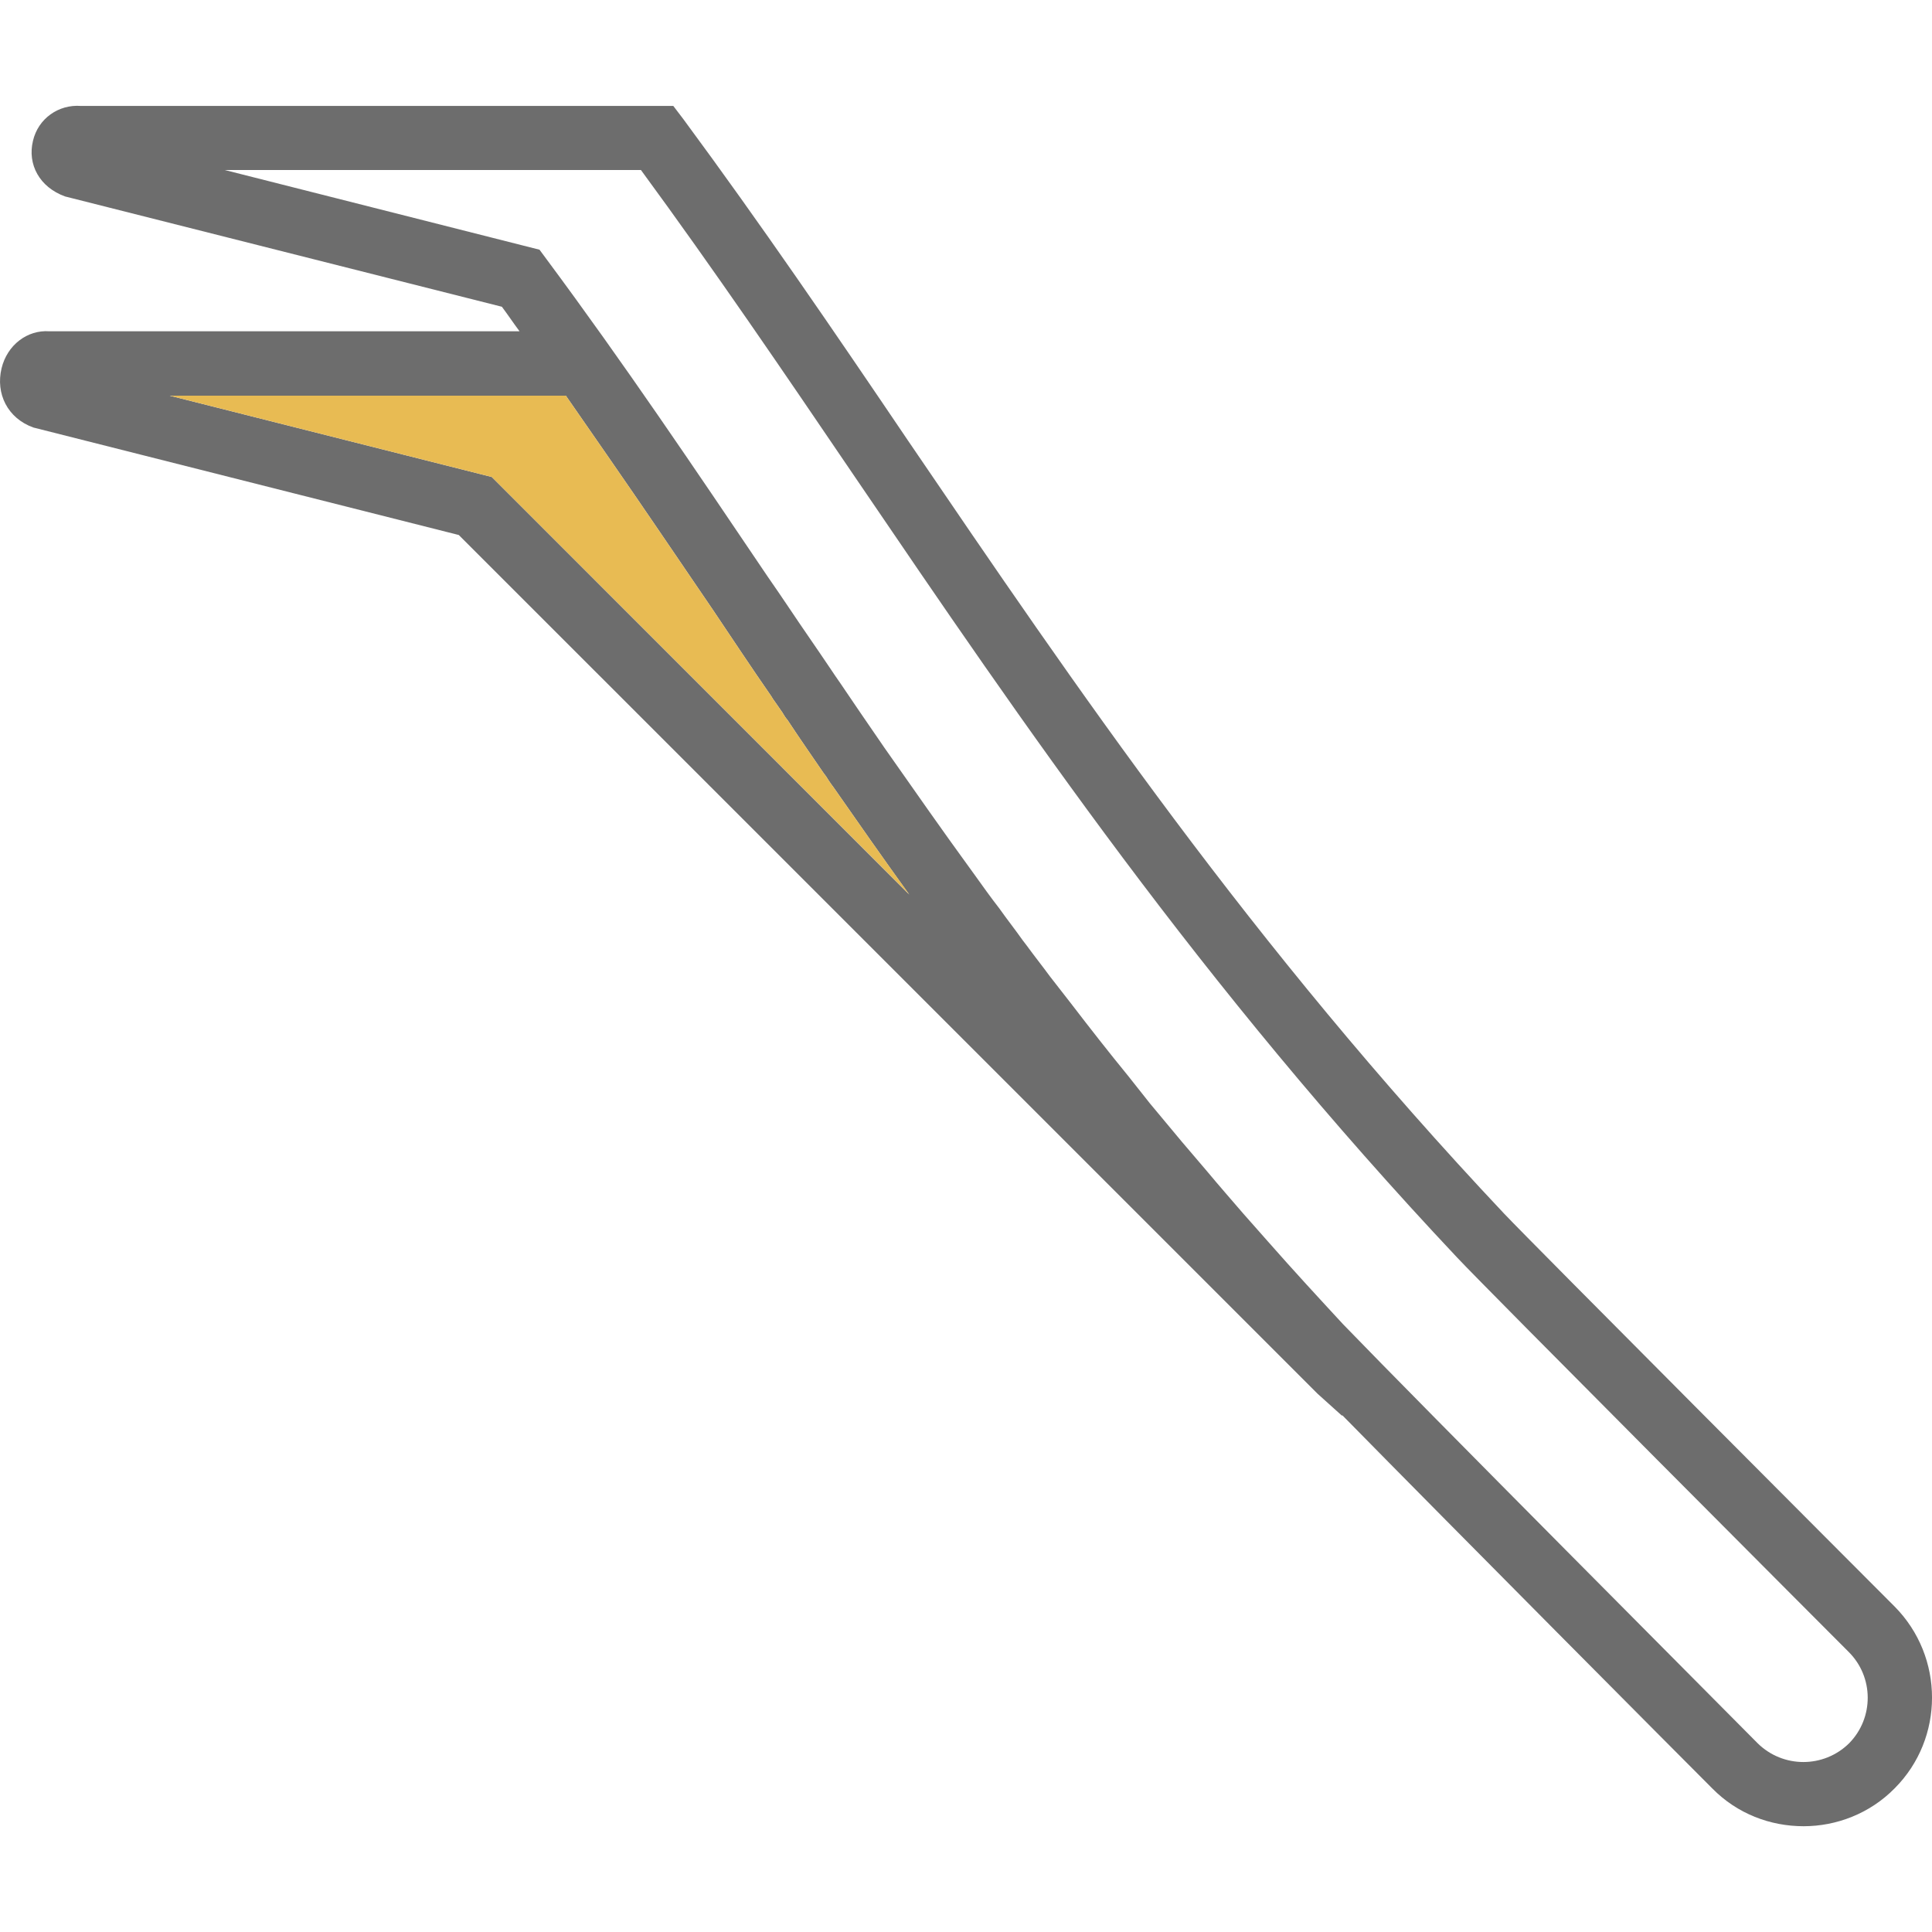 <?xml version="1.0" encoding="utf-8"?>
<!-- Generator: Adobe Illustrator 21.1.0, SVG Export Plug-In . SVG Version: 6.00 Build 0)  -->
<svg version="1.1" id="Warstwa_1" xmlns="http://www.w3.org/2000/svg" xmlns:xlink="http://www.w3.org/1999/xlink" x="0px" y="0px"
	 width="36px" height="36px" viewBox="0 0 36 36" style="enable-background:new 0 0 36 36;" xml:space="preserve">
<style type="text/css">
	.st0{fill:#6D6D6D;}
	.st1{fill:#E8BB53;}
</style>
<g>
	<path class="st0" d="M35.302,29.934c-0.615-0.615-6.758-6.773-7.275-7.32
		c-4.733-5.025-7.965-9.788-11.1-14.393c-1.41-2.085-2.753-4.05-4.193-6l-0.188-0.247H1.506
		C1.094,1.943,0.711,2.206,0.614,2.626C0.509,3.061,0.734,3.488,1.214,3.661l8.138,2.055
		C9.464,5.866,9.569,6.023,9.681,6.173H0.921C0.509,6.143,0.134,6.428,0.029,6.863
		C-0.084,7.336,0.141,7.793,0.621,7.966l7.928,2.003L24.555,25.974l0.45,0.405l0.007-0.008
		c2.108,2.145,6.263,6.323,6.893,6.953c0.465,0.473,1.08,0.705,1.703,0.705
		c0.608,0,1.23-0.233,1.695-0.705C36.233,32.394,36.233,30.872,35.302,29.934z M9.164,8.888
		L3.164,7.373h7.38c0.255,0.368,0.51,0.735,0.765,1.103c0.667,0.96,1.32,1.928,1.98,2.895
		c0.353,0.525,0.705,1.058,1.08,1.598c0.023,0.037,0.045,0.075,0.075,0.113
		c0.045,0.067,0.09,0.127,0.135,0.195c0.03,0.053,0.06,0.098,0.098,0.143
		c0.217,0.33,0.442,0.653,0.668,0.983c0.037,0.045,0.067,0.09,0.098,0.143l0.052,0.075
		c0.008,0.008,0.015,0.022,0.023,0.03c0.465,0.668,0.938,1.343,1.425,2.018L9.164,8.888z
		 M34.455,32.484c-0.473,0.465-1.23,0.465-1.703,0c-0.705-0.713-6.263-6.293-7.725-7.808
		c-0.45-0.487-0.915-0.99-1.403-1.545l-0.458-0.518c-0.225-0.262-0.45-0.518-0.668-0.78
		l-0.473-0.555c-0.203-0.24-0.397-0.48-0.6-0.72l-0.398-0.503
		c-0.368-0.45-0.72-0.9-1.065-1.35l-0.397-0.51c-0.143-0.195-0.293-0.383-0.435-0.578
		l-0.075-0.098c-0.143-0.203-0.292-0.39-0.435-0.593c-0.158-0.203-0.308-0.413-0.458-0.623
		c-0.165-0.225-0.323-0.45-0.487-0.675l-0.368-0.518c-0.278-0.397-0.555-0.788-0.833-1.185
		c-0.022-0.03-0.045-0.068-0.067-0.098c-0.248-0.36-0.495-0.72-0.743-1.088
		c-0.075-0.105-0.143-0.21-0.21-0.308c-0.247-0.368-0.495-0.72-0.735-1.08
		c-0.143-0.21-0.278-0.413-0.42-0.615c-1.373-2.033-2.67-3.96-4.118-5.91l-0.128-0.173
		l-5.865-1.485h7.755c1.365,1.86,2.64,3.735,3.99,5.723c3.158,4.643,6.42,9.443,11.22,14.543
		c0.548,0.585,6.9,6.953,7.29,7.343C34.92,31.247,34.92,32.012,34.455,32.484z"/>
	<path class="st1" d="M16.942,16.666L9.164,8.888L3.164,7.373h7.38c0.255,0.368,0.51,0.735,0.765,1.103
		c0.667,0.96,1.32,1.928,1.98,2.895c0.353,0.525,0.705,1.058,1.08,1.598
		c0.023,0.037,0.045,0.075,0.075,0.113c0.045,0.067,0.09,0.127,0.135,0.195
		c0.03,0.053,0.06,0.098,0.098,0.143c0.217,0.33,0.442,0.653,0.668,0.983
		c0.037,0.045,0.067,0.09,0.098,0.143l0.052,0.075c0.008,0.008,0.015,0.022,0.023,0.03
		C15.982,15.316,16.454,15.991,16.942,16.666z"/>
</g>
</svg>

